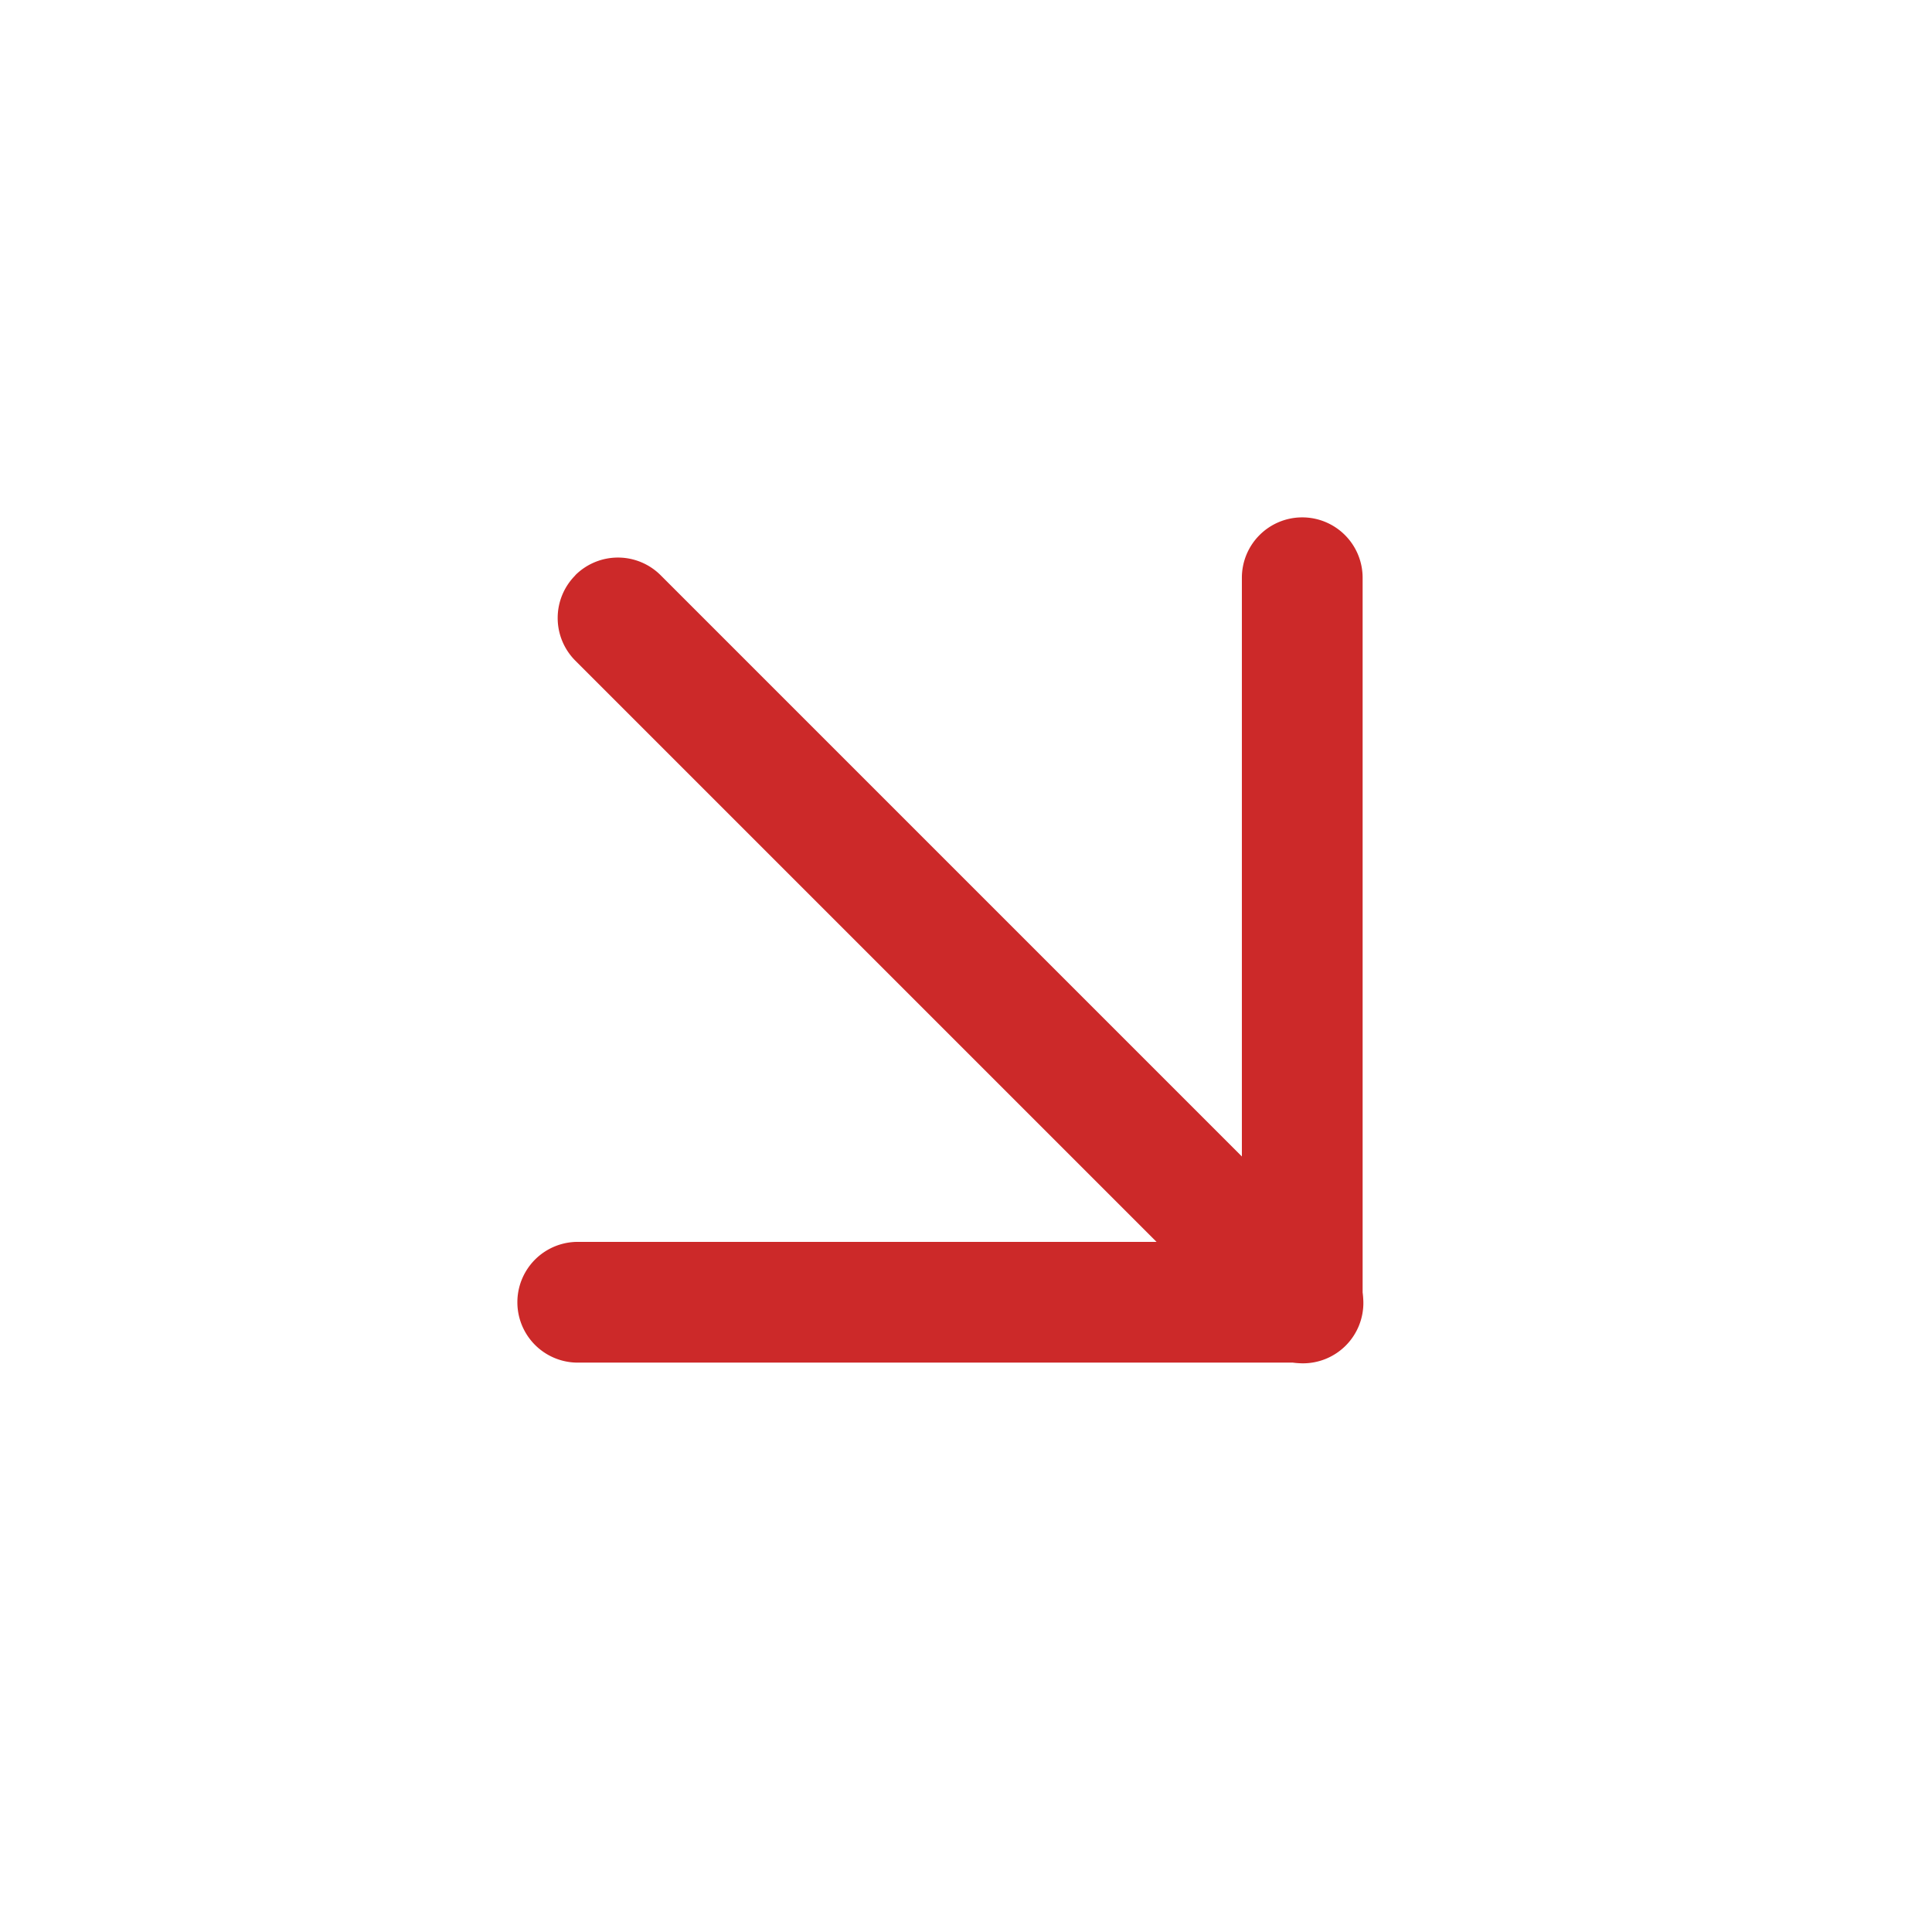 <svg xmlns="http://www.w3.org/2000/svg" version="1.1" xmlns:xlink="http://www.w3.org/1999/xlink" width="512" height="512" x="0" y="0" viewBox="0 0 24 24" style="enable-background:new 0 0 512 512" xml:space="preserve" class=""><g><g fill="#000"><path d="M7.146 7.146a.75.75 0 0 1 1.061 0l8.5 8.5a.75.75 0 1 1-1.06 1.061l-8.5-8.5a.75.75 0 0 1 0-1.06z" fill="#cc2929" opacity="1" data-original="#000000"></path><path d="M16.177 6.427a.75.75 0 0 1 .75.75v9a.75.75 0 0 1-.75.75h-9a.75.75 0 0 1 0-1.5h8.25v-8.25a.75.75 0 0 1 .75-.75z" fill="#cc2929" opacity="1" data-original="#000000"></path></g></g></svg>